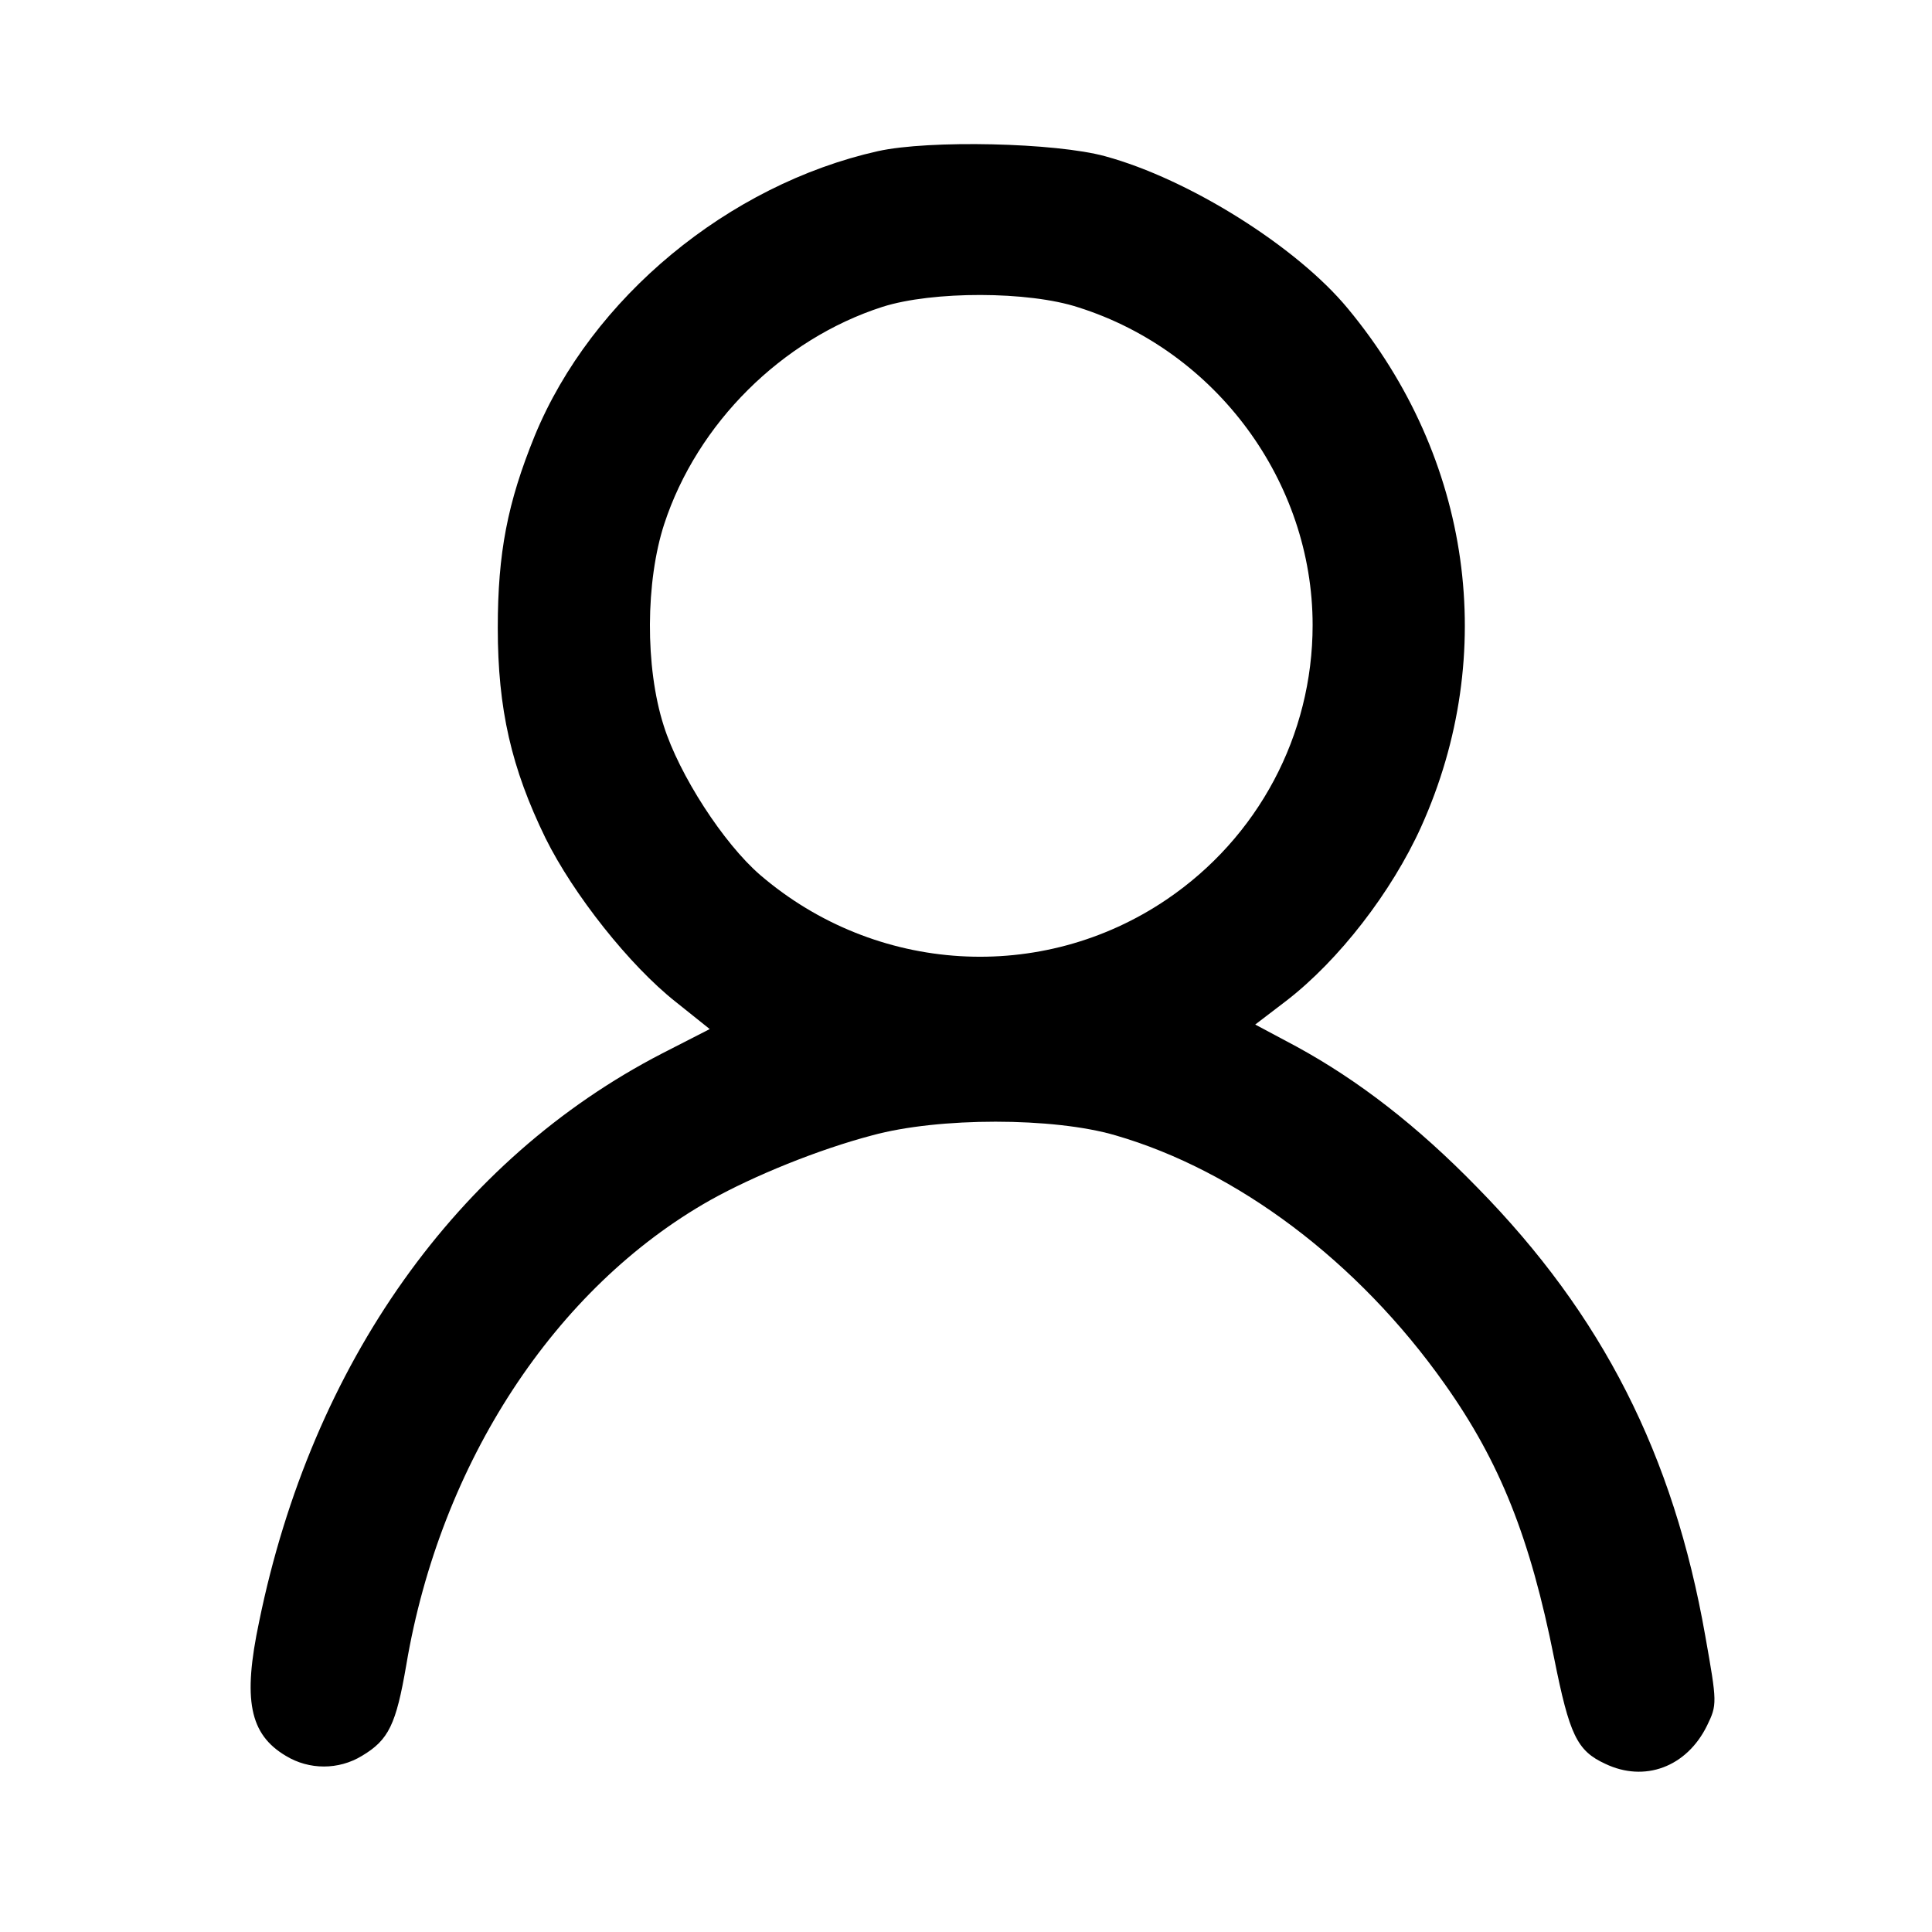<?xml version="1.0" encoding="UTF-8" standalone="no"?> <svg xmlns="http://www.w3.org/2000/svg" version="1.0" width="340pt" height="340pt" viewBox="0 0 340 340" preserveAspectRatio="xMidYMid meet"><g transform="translate(0,340) scale(0.1,-0.1)" fill="#000000" stroke="none"><path d="M1545 3134 c-263 -59 -504 -258 -604 -501 -48 -118 -65 -206 -65 -338 0 -143 24 -247 84 -370 49 -99 148 -224 229 -288 l60 -48 -84 -43 c-360 -186 -616 -545 -709 -1000 -29 -137 -17 -198 47 -236 41 -25 93 -25 134 0 47 28 60 55 78 160 60 356 262 664 535 818 77 43 190 89 285 114 117 32 319 32 428 0 214 -62 427 -222 579 -437 98 -138 151 -272 193 -483 27 -135 40 -163 90 -186 69 -33 143 -6 179 67 18 37 18 40 -3 158 -56 319 -181 565 -401 789 -106 109 -210 189 -318 248 l-73 39 55 42 c92 71 185 191 237 306 137 304 89 649 -129 912 -90 109 -280 228 -427 268 -87 24 -310 29 -400 9z m353 -275 c243 -77 412 -307 412 -559 0 -194 -96 -374 -257 -483 -220 -149 -512 -131 -715 43 -65 56 -143 177 -170 263 -33 103 -32 254 1 355 58 177 207 325 384 382 88 28 257 28 345 -1z"></path></g></svg> 